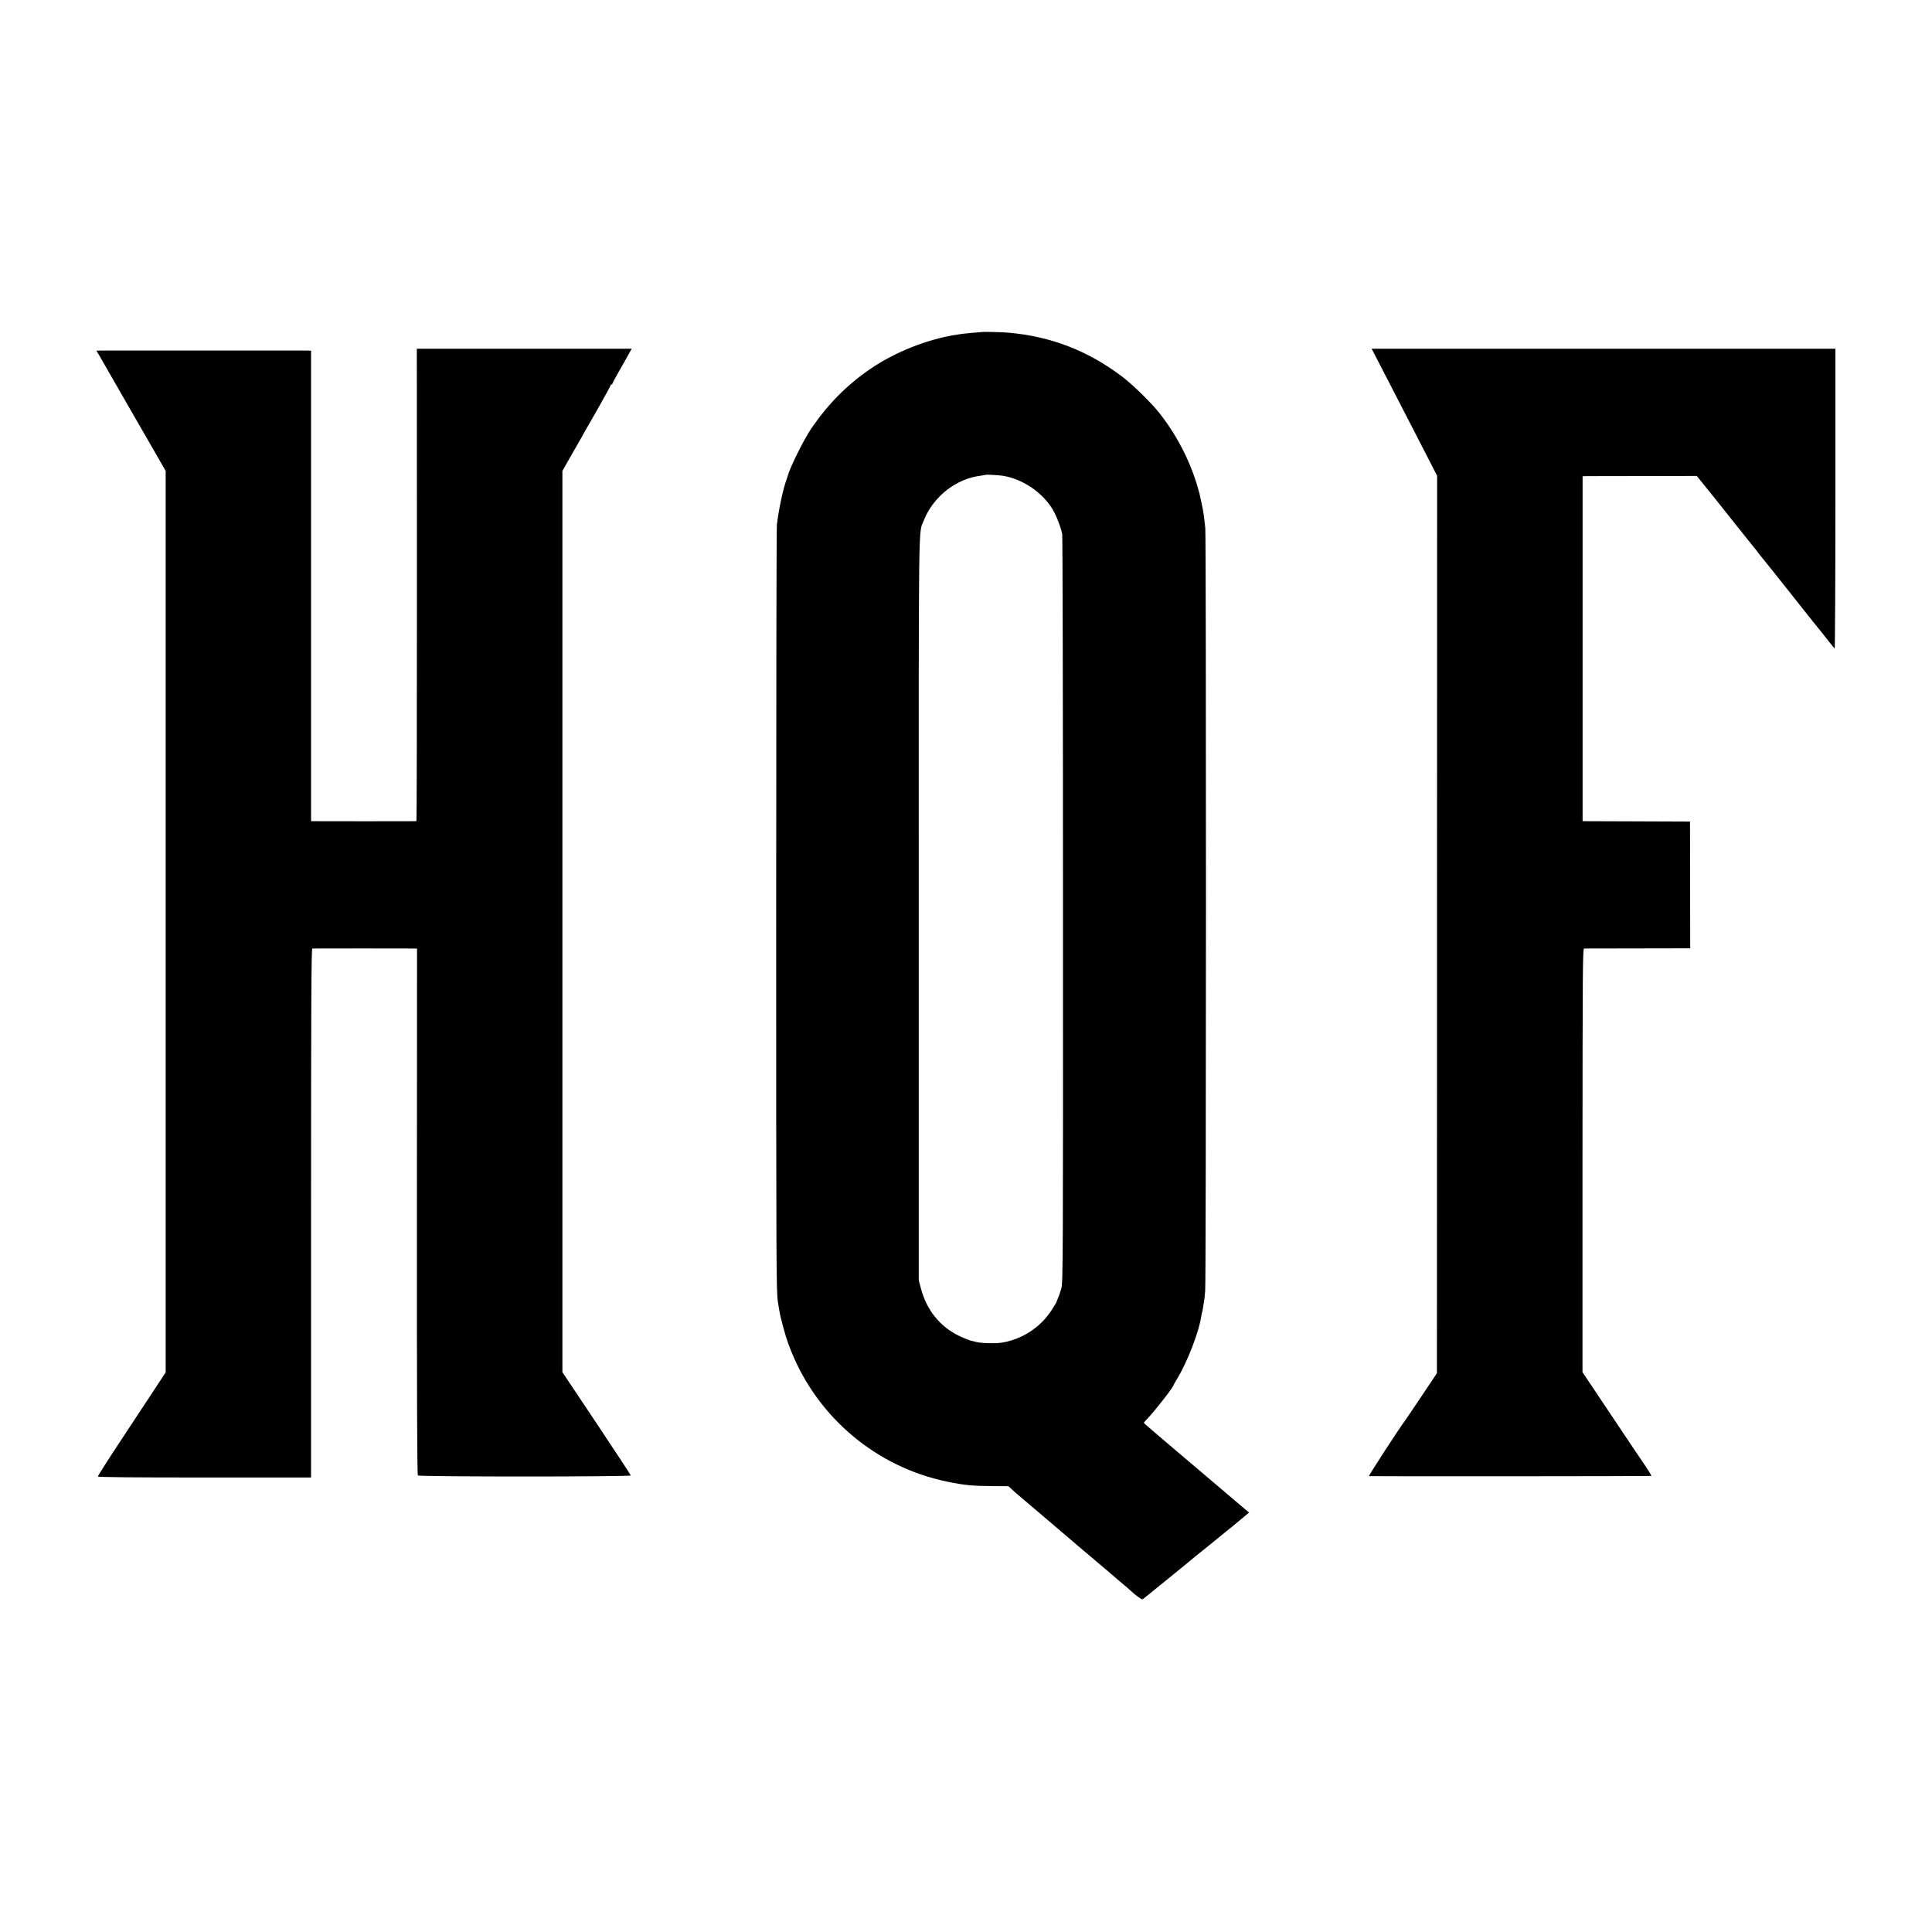 <?xml version="1.0" standalone="no"?>
<!DOCTYPE svg PUBLIC "-//W3C//DTD SVG 20010904//EN"
 "http://www.w3.org/TR/2001/REC-SVG-20010904/DTD/svg10.dtd">
<svg version="1.0" xmlns="http://www.w3.org/2000/svg"
 width="2000pt" height="2000pt" viewBox="0 0 2000 2000"
 preserveAspectRatio="xMidYMid meet">
<g transform="translate(0,2000) scale(0.1,-0.1)"
fill="#000000" stroke="none">
<path d="M10167 16563 c-1 0 -41 -4 -88 -7 -47 -4 -97 -9 -110 -11 -13 -2 -41
-6 -62 -9 -301 -45 -643 -180 -897 -355 -242 -165 -437 -362 -611 -616 -78
-115 -223 -407 -244 -490 -1 -5 -5 -17 -8 -25 -39 -102 -86 -321 -105 -485 -4
-33 -7 -1831 -7 -3995 0 -3743 1 -3941 18 -4050 10 -63 22 -131 27 -150 47
-185 63 -239 109 -354 278 -695 889 -1206 1621 -1355 175 -36 256 -44 472 -45
l157 -1 33 -30 c18 -16 35 -32 38 -35 3 -3 93 -80 200 -170 107 -90 197 -167
200 -170 4 -4 437 -373 559 -475 13 -11 29 -24 35 -30 14 -13 133 -114 165
-140 13 -11 31 -27 40 -36 44 -42 111 -90 120 -85 5 4 99 80 209 169 109 89
218 178 242 197 24 19 48 40 54 45 6 6 70 57 141 114 72 58 148 120 170 138
22 19 45 37 50 41 10 7 80 64 180 148 l55 46 -143 121 c-79 67 -163 139 -188
160 -24 20 -205 173 -401 340 -196 166 -357 304 -357 307 -1 3 18 25 42 50 78
81 267 325 267 344 0 2 17 33 38 67 104 172 224 482 247 640 4 24 8 46 10 49
2 3 6 24 9 46 4 22 8 49 10 60 2 11 8 60 12 110 10 112 11 7803 1 7899 -14
131 -18 160 -38 255 -25 117 -22 103 -43 175 -79 270 -220 541 -399 765 -88
110 -278 295 -388 377 -353 265 -731 410 -1167 449 -66 6 -271 11 -275 7z
m213 -1488 c201 -31 410 -171 515 -345 40 -66 88 -191 101 -260 4 -25 8 -1777
8 -3895 1 -3611 0 -3854 -17 -3911 -9 -34 -24 -79 -34 -100 -9 -21 -17 -42
-17 -45 -1 -4 -24 -42 -53 -86 -114 -175 -304 -299 -513 -332 -65 -11 -221 -6
-268 8 -18 5 -33 9 -35 9 -7 -3 -92 30 -147 57 -193 97 -327 264 -386 485
l-23 85 0 3840 c-1 4166 -4 3885 51 4025 99 250 336 436 593 466 28 4 51 8 53
9 4 4 130 -4 172 -10z"/>
<path d="M4316 13945 c0 -1345 -2 -2445 -5 -2446 -8 -1 -1040 -1 -1068 0 l-23
1 0 2435 0 2435 -32 1 c-45 0 -2104 0 -2151 0 l-39 -1 25 -42 c14 -24 34 -59
45 -78 11 -19 121 -210 244 -425 124 -214 265 -460 314 -545 l89 -155 0 -4666
0 -4666 -121 -184 c-66 -101 -225 -341 -352 -534 -127 -192 -230 -354 -229
-360 1 -7 378 -10 1105 -10 l1102 0 0 2737 c0 2183 3 2738 13 2739 18 1 1016
1 1053 0 l31 -1 -1 -2722 c-1 -1923 2 -2725 10 -2732 13 -14 2204 -14 2204 0
0 5 -160 248 -354 539 l-354 530 0 4665 0 4665 85 150 c47 83 95 166 106 185
11 19 30 53 42 75 12 22 77 136 144 252 66 117 121 217 121 223 0 5 5 10 10
10 6 0 10 4 10 9 0 5 33 67 74 138 40 70 85 149 99 176 l27 47 -1113 0 -1112
0 1 -2445z"/>
<path d="M14283 16228 c47 -90 126 -244 177 -343 51 -99 127 -247 170 -330 43
-82 116 -224 162 -315 l85 -165 -1 -4645 -1 -4645 -157 -235 c-87 -129 -161
-239 -165 -245 -62 -80 -390 -585 -381 -586 54 -3 2919 -1 2923 2 2 3 -26 50
-63 105 -38 54 -199 295 -359 534 l-291 435 0 2193 c1 2007 2 2192 17 2193 9
0 259 1 557 1 l541 1 -1 656 -1 656 -515 2 c-283 1 -533 2 -556 2 l-41 1 0
1785 0 1785 41 1 c22 0 289 1 591 1 l550 1 88 -109 c48 -60 93 -116 100 -124
20 -24 199 -250 304 -382 54 -68 100 -125 103 -128 3 -3 13 -14 21 -26 8 -11
30 -41 50 -65 21 -24 153 -190 295 -369 141 -179 269 -339 283 -356 14 -17 33
-40 41 -50 51 -66 134 -170 142 -178 4 -6 8 691 8 1547 l0 1557 -2400 0 -2401
0 84 -162z"/>
</g>
</svg>
